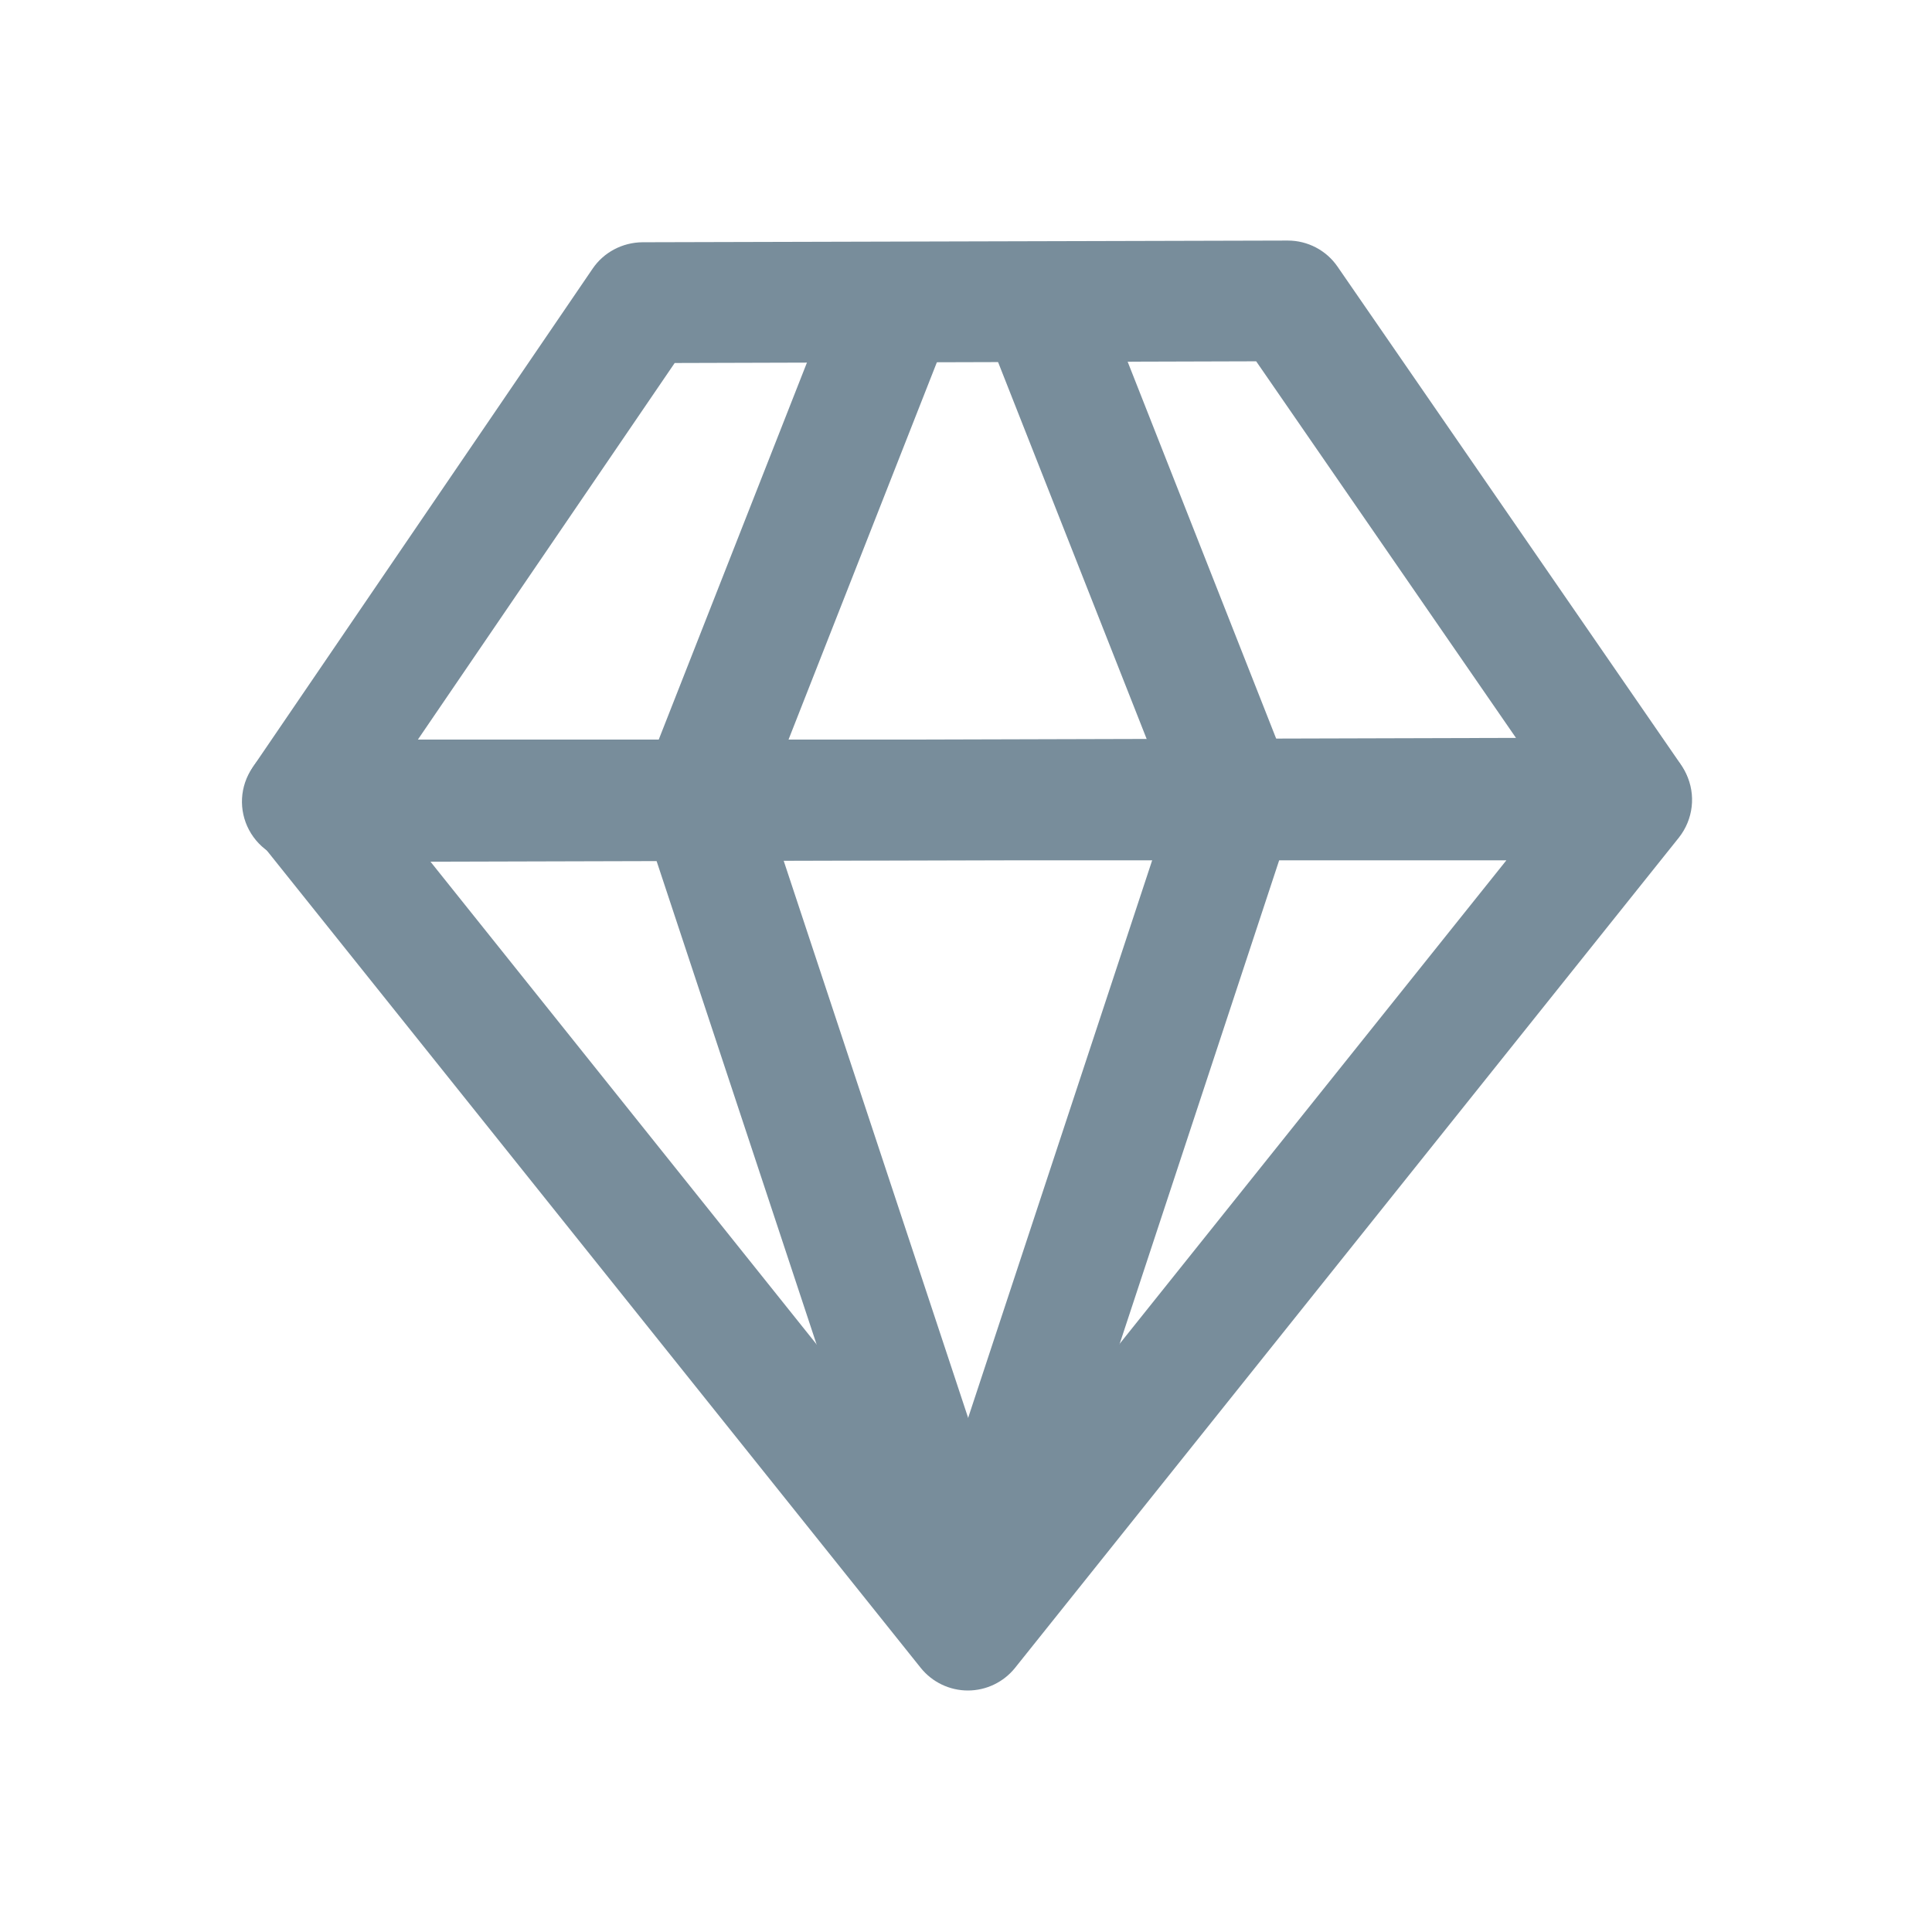 <?xml version="1.0" standalone="no"?><!DOCTYPE svg PUBLIC "-//W3C//DTD SVG 1.1//EN" "http://www.w3.org/Graphics/SVG/1.1/DTD/svg11.dtd"><svg t="1593758500353" class="icon" viewBox="0 0 1024 1024" version="1.1" xmlns="http://www.w3.org/2000/svg" p-id="1187" width="32" height="32" xmlns:xlink="http://www.w3.org/1999/xlink"><defs><style type="text/css"></style></defs><path d="M160.3 456.9c-11.8 0-22.7-6.5-28.3-17-5.6-10.5-4.9-23.2 1.8-33l180.3-264.5c5.9-8.7 15.8-13.9 26.4-14l342-0.9h0.1c10.5 0 20.4 5.2 26.3 13.8l181.7 263.5c6.7 9.8 7.5 22.5 2 33s-16.4 17.1-28.3 17.2l-704 1.9c0.1 0 0.1 0 0 0z m197.3-264.5L221 392.7l582.5-1.6-137.7-199.6-308.2 0.9z" p-id="1188" fill="#788D9B"></path><path d="M513 896c-9.7 0-18.9-4.4-25-12L136 444c-7.7-9.6-9.2-22.8-3.9-33.9 5.3-11.1 16.5-18.1 28.8-18.1h704c12.3 0 23.5 7.1 28.8 18.1 5.3 11.1 3.8 24.2-3.9 33.9L538 884c-6.1 7.6-15.3 12-25 12zM227.6 456L513 812.8 798.4 456H227.6z" p-id="1189" fill="#788D9B"></path><path d="M513 885c-13.4 0-25.9-8.5-30.4-22l-142-429c-2.4-7.1-2.1-14.8 0.6-21.8l103-262c6.5-16.4 25-24.5 41.5-18.1 16.4 6.5 24.5 25 18.1 41.5L405 424.9l138.4 418c5.6 16.8-3.5 34.9-20.3 40.4-3.4 1.2-6.8 1.7-10.1 1.7z" p-id="1190" fill="#788D9B"></path><path d="M513.3 885.1c-3.3 0-6.7-0.5-10-1.6-16.8-5.5-25.9-23.6-20.4-40.4l138-418.1-99-251.1c-6.5-16.4 1.6-35 18-41.5s35 1.6 41.5 18l103.2 261.9c2.7 7 3 14.7 0.6 21.8l-141.5 429c-4.5 13.4-17 22-30.4 22z" p-id="1191" fill="#788D9B"></path></svg>